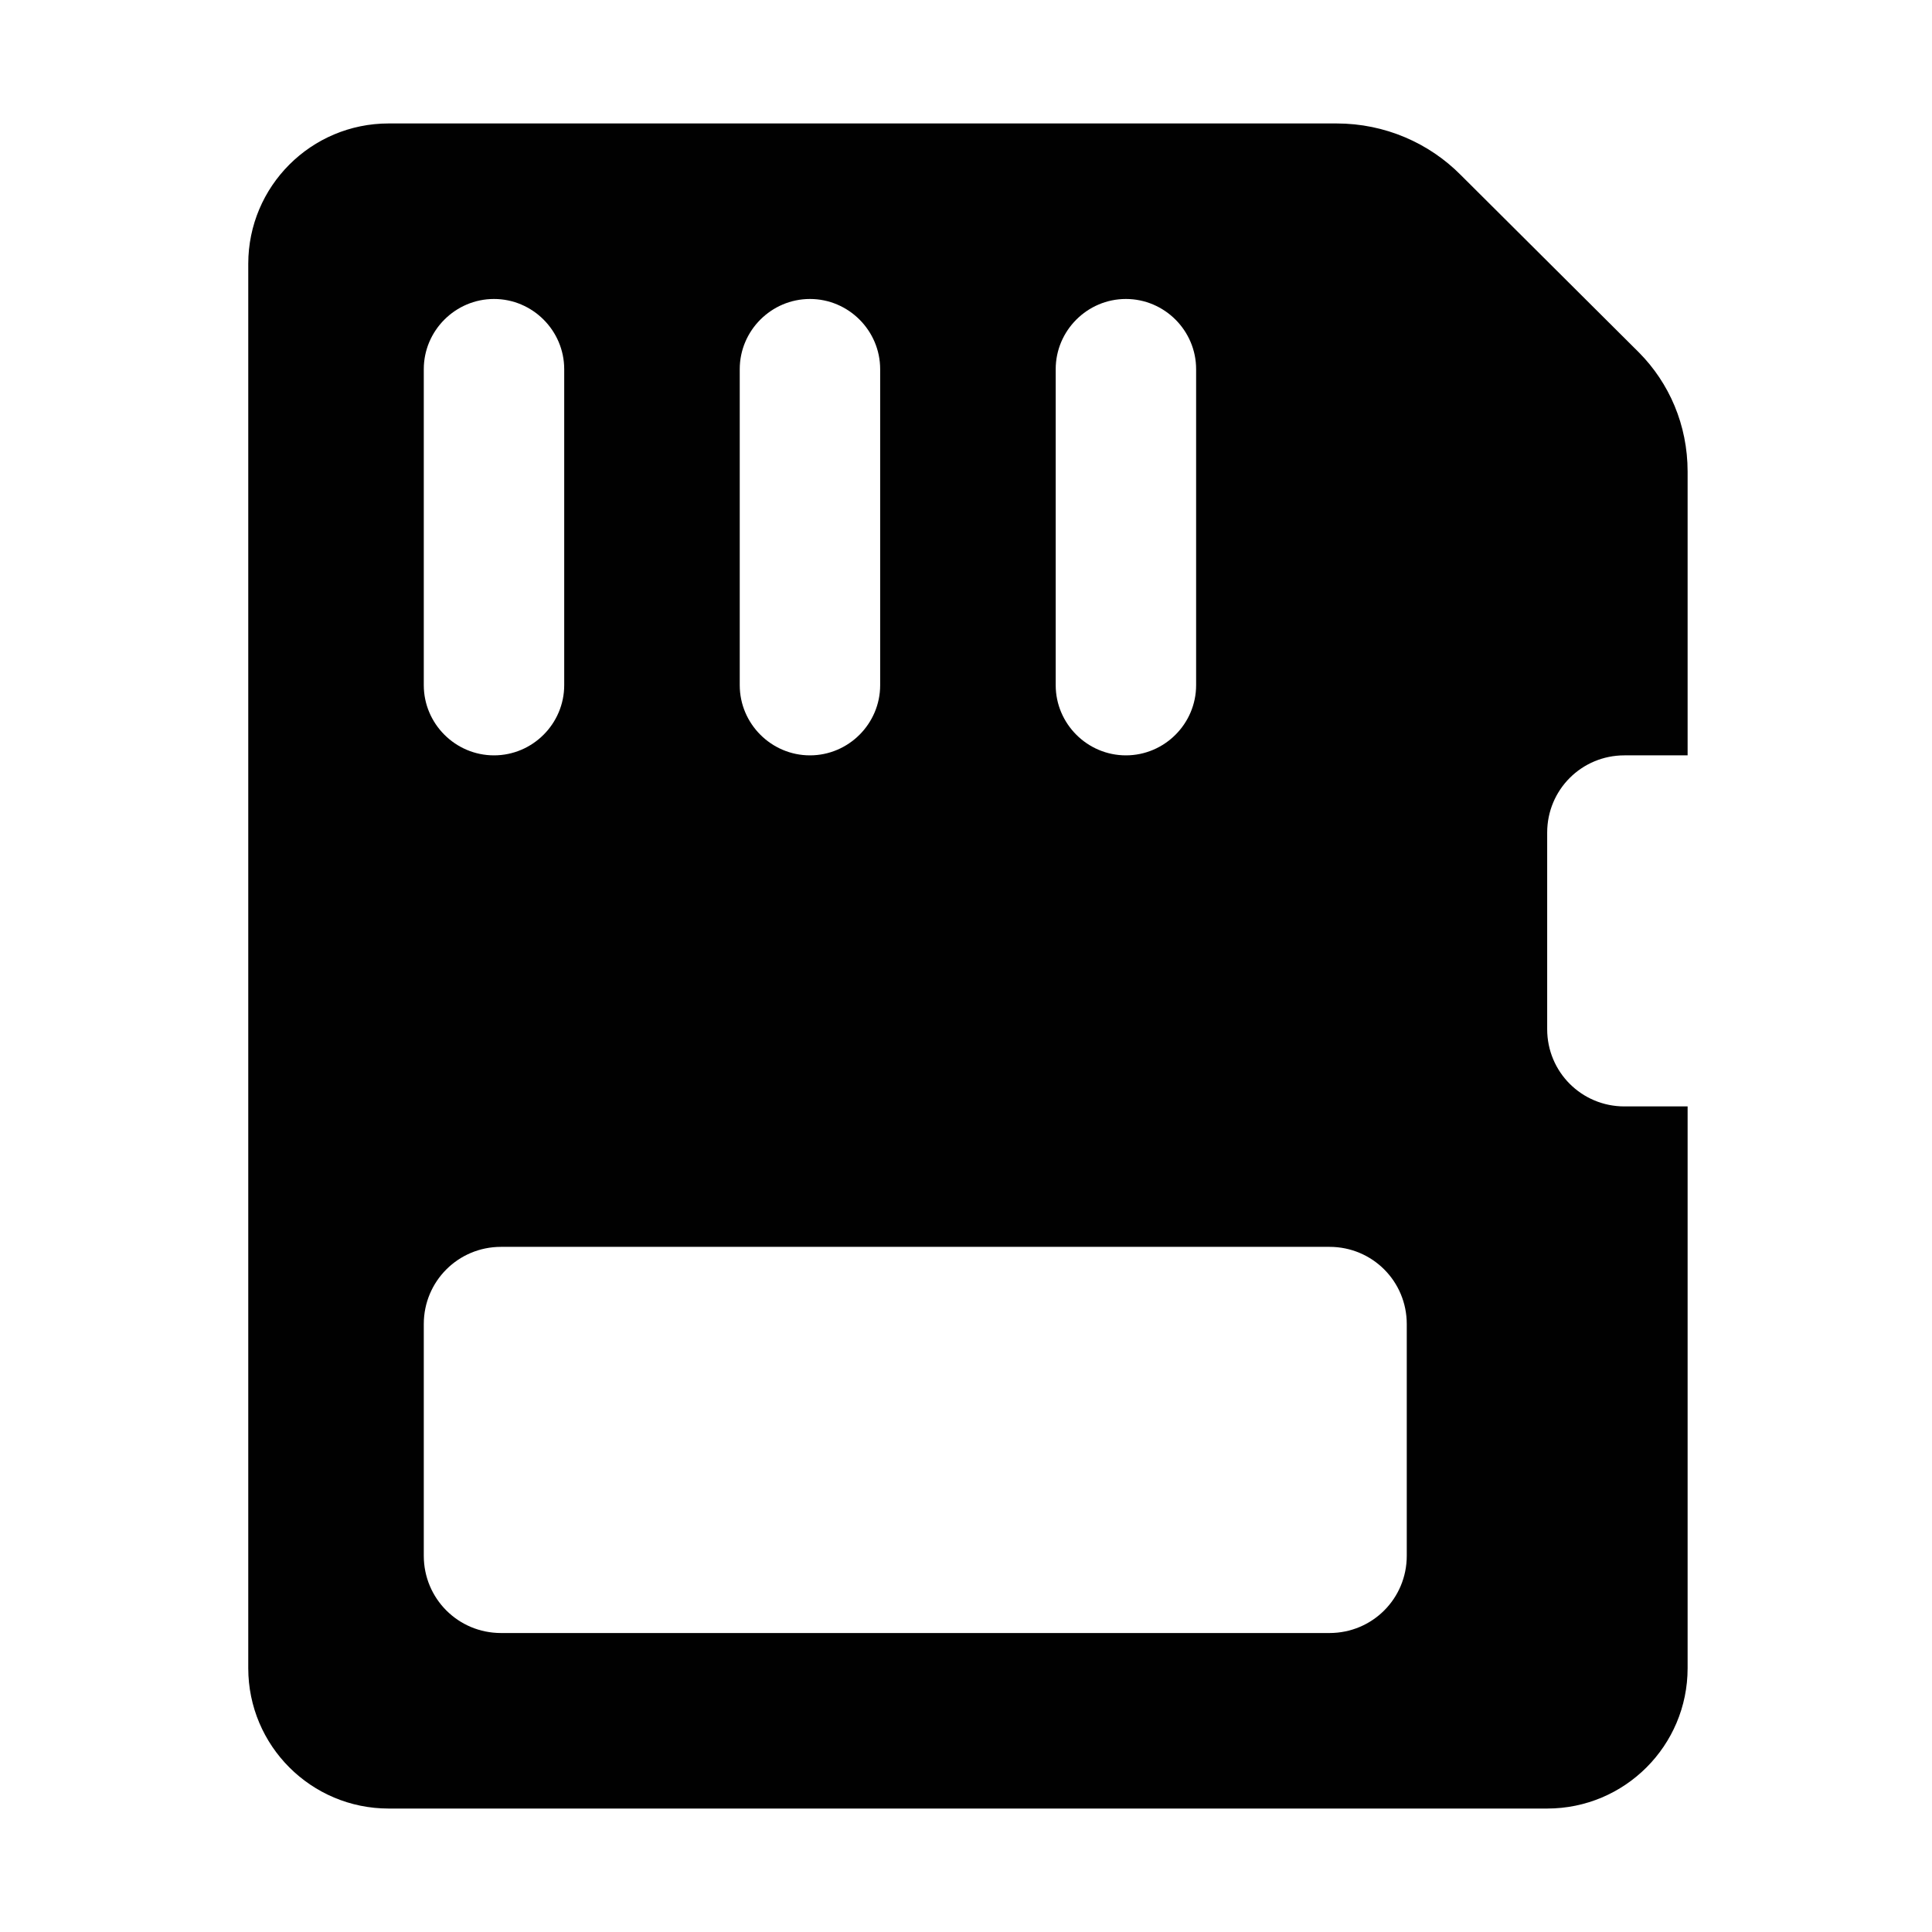 <?xml version="1.0" ?><!DOCTYPE svg  PUBLIC '-//W3C//DTD SVG 1.1//EN'  'http://www.w3.org/Graphics/SVG/1.1/DTD/svg11.dtd'><svg enable-background="new 0 0 500 500" height="500px" id="Layer_1" version="1.1" viewBox="0 0 500 500" width="500px" xml:space="preserve" xmlns="http://www.w3.org/2000/svg" xmlns:xlink="http://www.w3.org/1999/xlink"><path clip-rule="evenodd" d="M100.588,31.949c-20.079,0-36.34,16.264-36.34,36.34v363.421  c0,20.078,16.262,36.34,36.34,36.34h299.82c20.078,0,36.345-16.262,36.345-36.34v-145.37h-16.354  c-11.08,0-19.991-8.907-19.991-19.987v-50.877c0-11.086,8.911-19.99,19.991-19.99h16.354v-73.41  c0-12.173-4.818-22.985-12.537-30.796L378.06,45.307c-8.181-8.271-19.628-13.358-32.164-13.358H100.588z M146.017,95.548v81.769  c0,9.994-8.181,18.17-18.172,18.17c-9.99,0-18.17-8.176-18.17-18.17V95.548c0-9.996,8.181-18.173,18.17-18.173  C137.836,77.375,146.017,85.552,146.017,95.548z M227.786,95.548v81.769c0,9.994-8.181,18.17-18.17,18.17  c-9.992,0-18.172-8.176-18.172-18.17V95.548c0-9.996,8.181-18.173,18.172-18.173C219.605,77.375,227.786,85.552,227.786,95.548z   M309.555,95.548v81.769c0,9.994-8.181,18.17-18.172,18.17c-9.988,0-18.168-8.176-18.168-18.17V95.548  c0-9.996,8.18-18.173,18.168-18.173C301.374,77.375,309.555,85.552,309.555,95.548z M129.664,322.685h214.413  c11.085,0,19.992,8.907,19.992,19.987v59.962c0,11.084-8.907,19.99-19.992,19.99H129.664c-11.081,0-19.989-8.906-19.989-19.99  v-59.962C109.674,331.592,118.583,322.685,129.664,322.685z" fill="#010101" fill-rule="evenodd"/></svg>